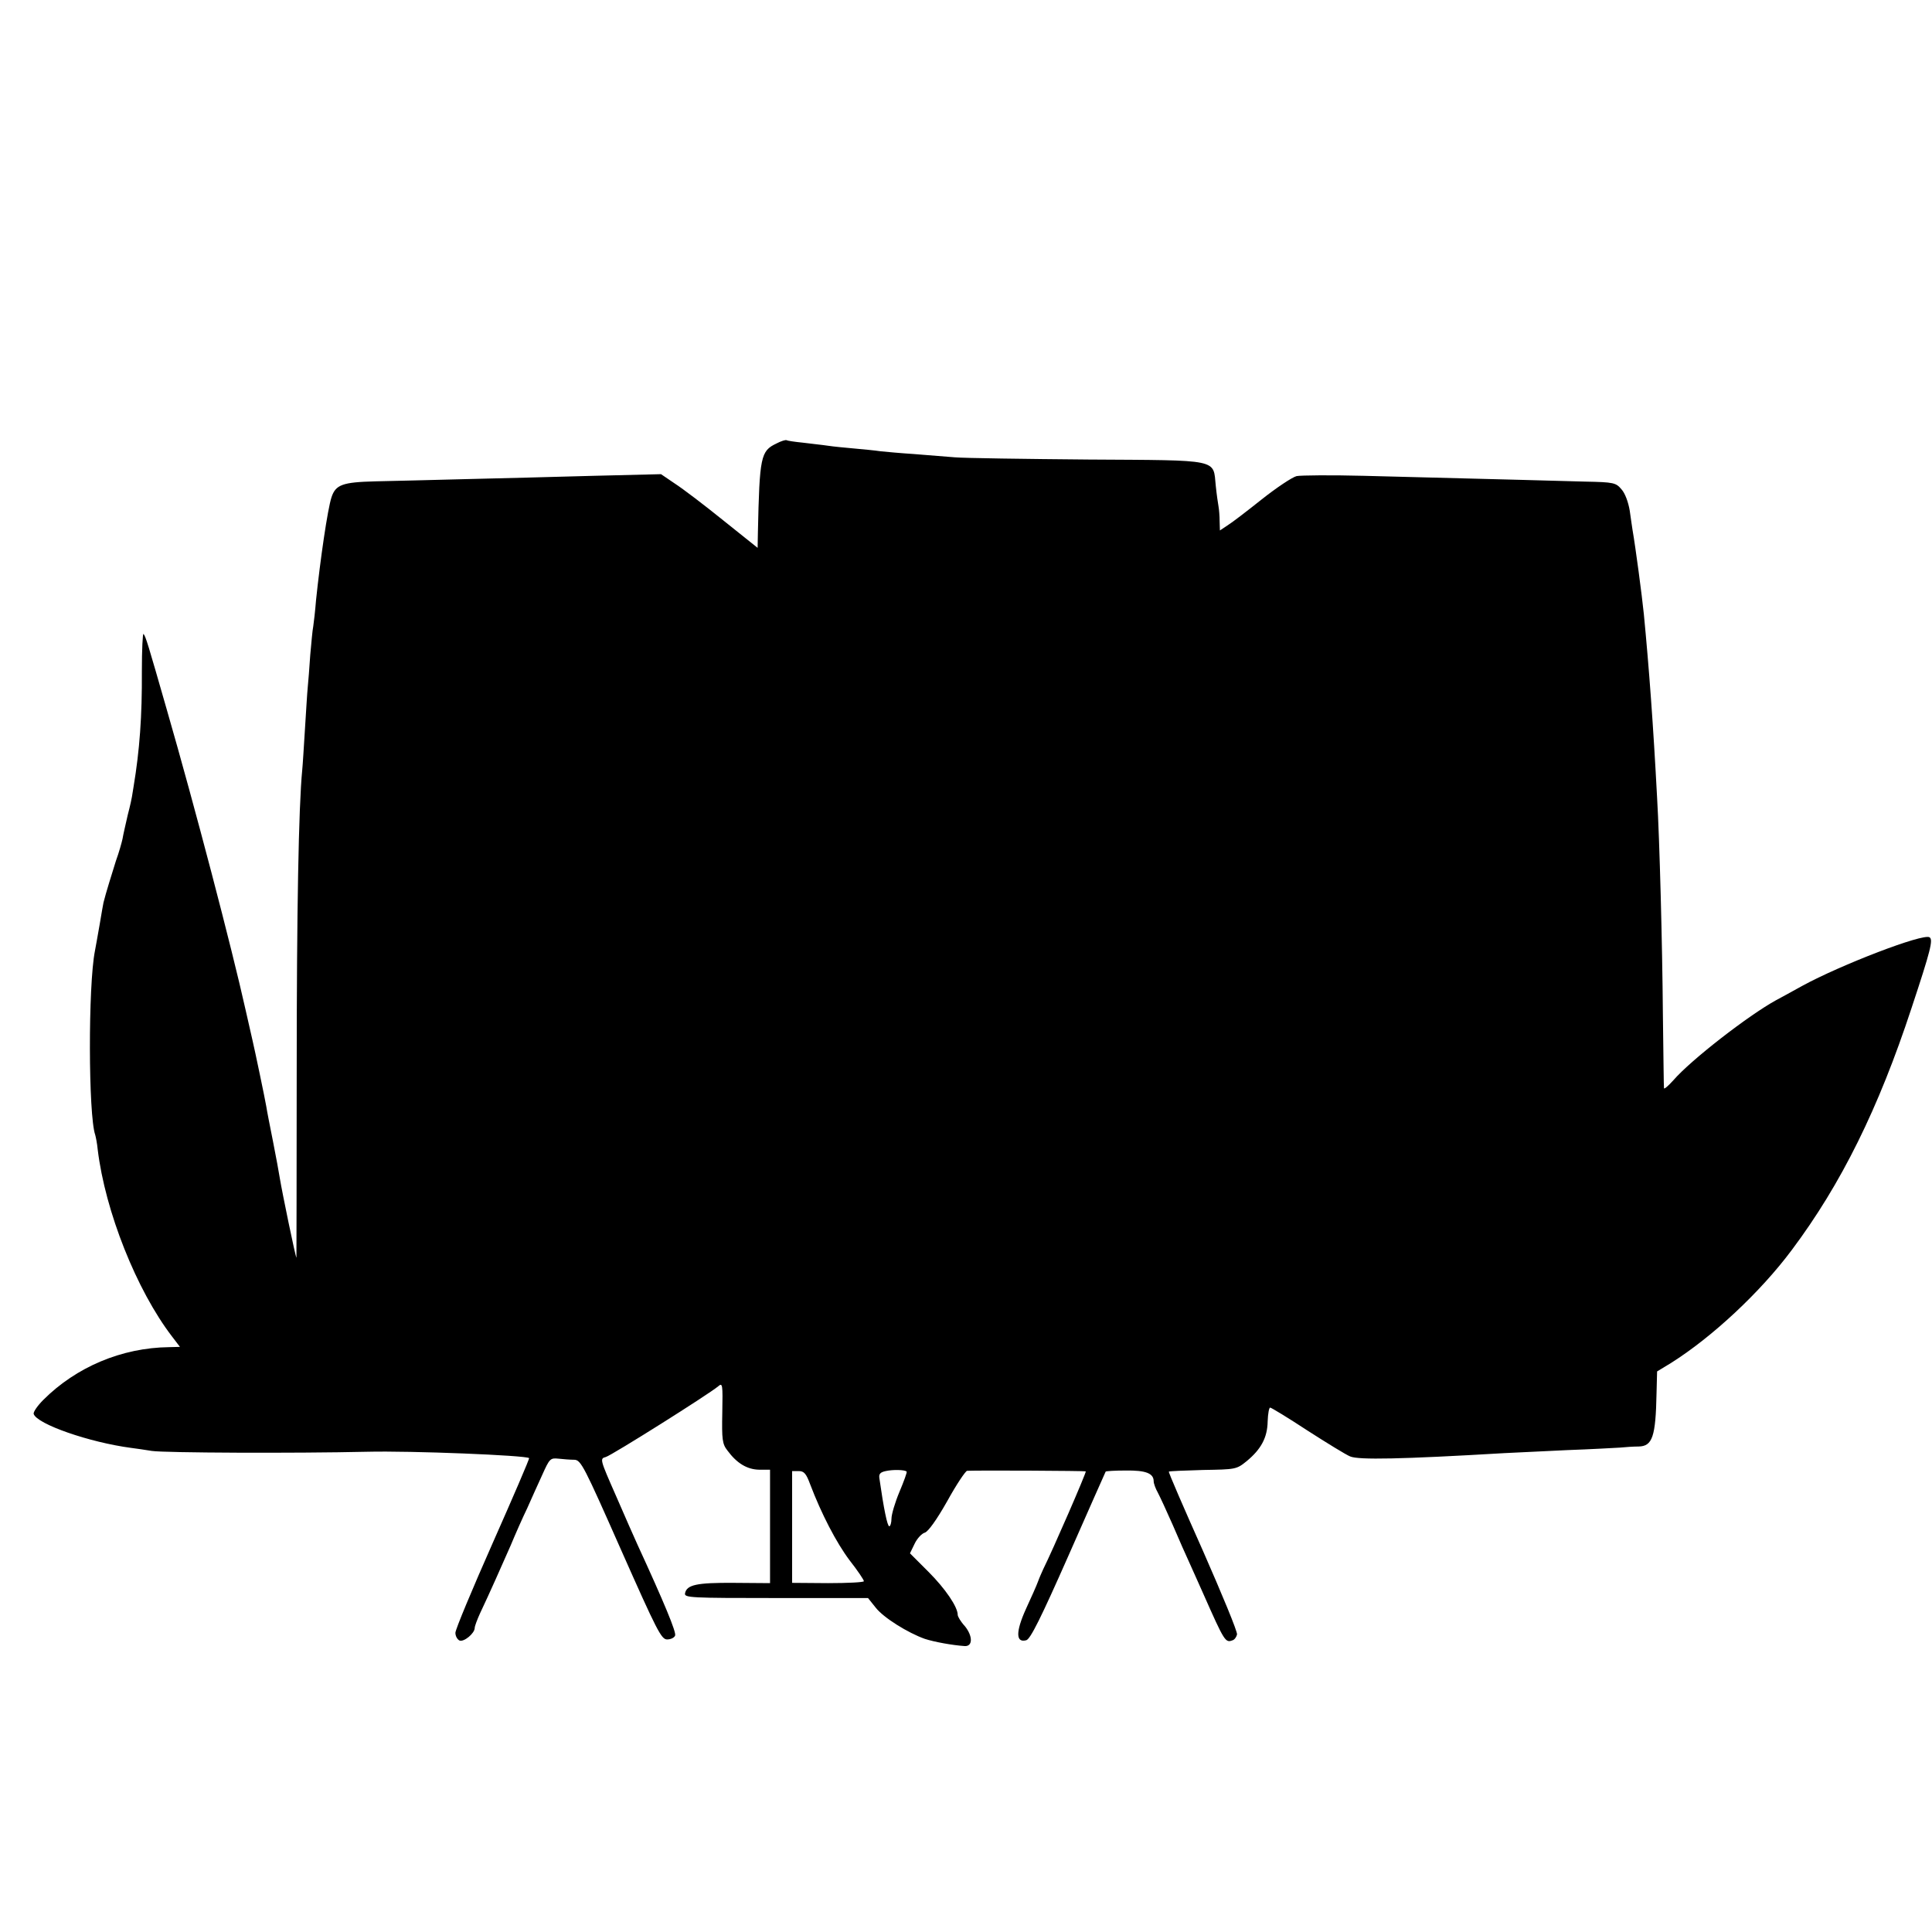 <?xml version="1.0" standalone="no"?>
<!DOCTYPE svg PUBLIC "-//W3C//DTD SVG 20010904//EN"
 "http://www.w3.org/TR/2001/REC-SVG-20010904/DTD/svg10.dtd">
<svg version="1.0" xmlns="http://www.w3.org/2000/svg"
 width="700pt" height="700pt" viewBox="0 0 700 700"
 preserveAspectRatio="xMidYMid meet">
<g transform="translate(0,700) scale(0.1,-0.1)"
fill="#000000" stroke="none">
<path d="M2813 5393 c-57 -27 -61 -47 -67 -323 l-1 -55 -125 100 c-68 55 -147
115 -175 133 l-50 34 -245 -6 c-135 -4 -344 -9 -465 -12 -121 -3 -267 -7 -325
-8 -119 -3 -144 -12 -159 -58 -14 -42 -41 -228 -56 -373 -3 -38 -8 -81 -10
-94 -3 -14 -7 -61 -11 -105 -3 -45 -7 -97 -9 -116 -2 -19 -6 -87 -10 -150 -4
-63 -8 -131 -10 -150 -13 -133 -20 -509 -20 -1092 0 -372 -1 -676 -1 -675 -4
5 -52 238 -60 287 -3 19 -14 80 -25 135 -11 55 -22 111 -24 125 -4 25 -43 211
-50 240 -2 8 -13 58 -25 110 -50 225 -184 737 -286 1090 -68 237 -76 264 -84
273 -3 4 -6 -57 -6 -135 1 -162 -8 -286 -30 -418 -3 -19 -6 -36 -6 -37 0 -2
-6 -31 -15 -65 -8 -35 -17 -74 -19 -87 -3 -14 -13 -50 -24 -80 -14 -45 -37
-118 -45 -151 -1 -3 -7 -39 -14 -80 -7 -41 -15 -84 -17 -95 -25 -125 -24 -596
1 -667 2 -7 7 -31 9 -53 27 -224 141 -510 269 -677 l29 -38 -39 -1 c-172 -2
-337 -72 -456 -191 -21 -21 -37 -44 -35 -51 12 -37 202 -103 353 -123 17 -2
50 -7 75 -11 46 -7 518 -9 780 -3 160 4 576 -13 587 -23 2 -2 -58 -141 -132
-308 -74 -167 -135 -313 -135 -325 0 -12 7 -24 15 -28 16 -6 55 26 55 46 0 6
9 30 19 52 36 76 78 171 111 246 17 41 44 102 60 135 15 33 39 88 55 122 26
58 29 61 58 58 18 -2 44 -4 58 -4 24 -1 35 -23 169 -326 130 -293 146 -325
167 -325 13 0 26 6 29 14 5 12 -39 118 -137 331 -10 22 -45 101 -77 175 -59
134 -59 135 -37 141 23 7 374 228 407 256 16 14 17 8 15 -95 -2 -98 0 -114 19
-138 34 -46 71 -68 114 -69 l40 0 0 -206 0 -205 -131 1 c-135 1 -171 -7 -177
-38 -3 -16 20 -17 330 -17 l333 0 28 -35 c28 -36 116 -91 178 -113 34 -11 99
-23 144 -26 30 -2 30 36 1 72 -15 16 -26 35 -26 41 0 29 -45 95 -106 156 l-67
67 17 35 c9 19 26 37 37 40 12 4 42 45 81 114 33 60 66 109 72 110 43 2 428 0
430 -2 3 -3 -120 -286 -154 -354 -5 -11 -14 -31 -19 -45 -5 -14 -25 -59 -44
-100 -37 -82 -37 -123 1 -113 15 3 54 82 153 306 73 166 134 303 135 305 1 2
34 4 73 4 72 1 101 -10 101 -39 0 -8 7 -27 15 -41 8 -15 32 -67 54 -117 21
-49 50 -115 64 -145 13 -30 35 -77 47 -105 77 -174 80 -178 106 -168 7 2 14
12 16 21 2 10 -54 145 -123 302 -70 157 -126 286 -124 288 2 2 57 4 124 6 118
2 121 2 158 32 52 43 75 85 76 144 1 28 5 50 9 50 4 0 65 -37 135 -83 70 -45
140 -88 155 -94 30 -13 185 -10 558 12 41 2 145 7 229 11 85 3 171 8 190 9 20
2 50 4 68 4 50 1 62 35 65 194 l2 78 51 31 c149 94 323 256 437 409 179 239
314 512 434 877 69 208 79 248 65 256 -23 15 -322 -100 -461 -176 -41 -23 -84
-46 -95 -52 -100 -55 -308 -216 -372 -290 -18 -20 -33 -33 -34 -29 -1 4 -2
125 -4 268 -2 253 -12 633 -21 785 -14 265 -29 468 -48 665 -7 69 -30 242 -41
305 -1 8 -6 39 -10 69 -5 31 -17 64 -30 78 -20 24 -28 26 -131 28 -101 3 -256
7 -803 21 -117 3 -227 2 -243 -1 -16 -4 -73 -42 -126 -84 -54 -43 -110 -86
-125 -95 l-27 -18 -1 33 c0 19 -2 43 -4 54 -2 11 -7 45 -10 75 -10 98 19 92
-462 95 -230 2 -447 5 -483 8 -36 3 -103 8 -150 12 -47 3 -101 8 -120 10 -19
3 -62 7 -95 10 -33 3 -76 7 -95 10 -19 3 -60 7 -90 11 -30 3 -57 7 -60 9 -3 2
-20 -3 -37 -12z m472 -3725 c2 -2 -10 -35 -26 -73 -16 -38 -29 -82 -29 -97 0
-15 -4 -28 -8 -28 -7 0 -20 63 -36 175 -2 15 4 21 23 25 26 6 70 5 76 -2z
m-350 -45 c41 -108 95 -212 143 -276 29 -37 52 -71 52 -76 0 -4 -58 -7 -130
-7 l-130 1 0 202 0 203 24 0 c19 0 27 -9 41 -47z"/>
</g>
</svg>
